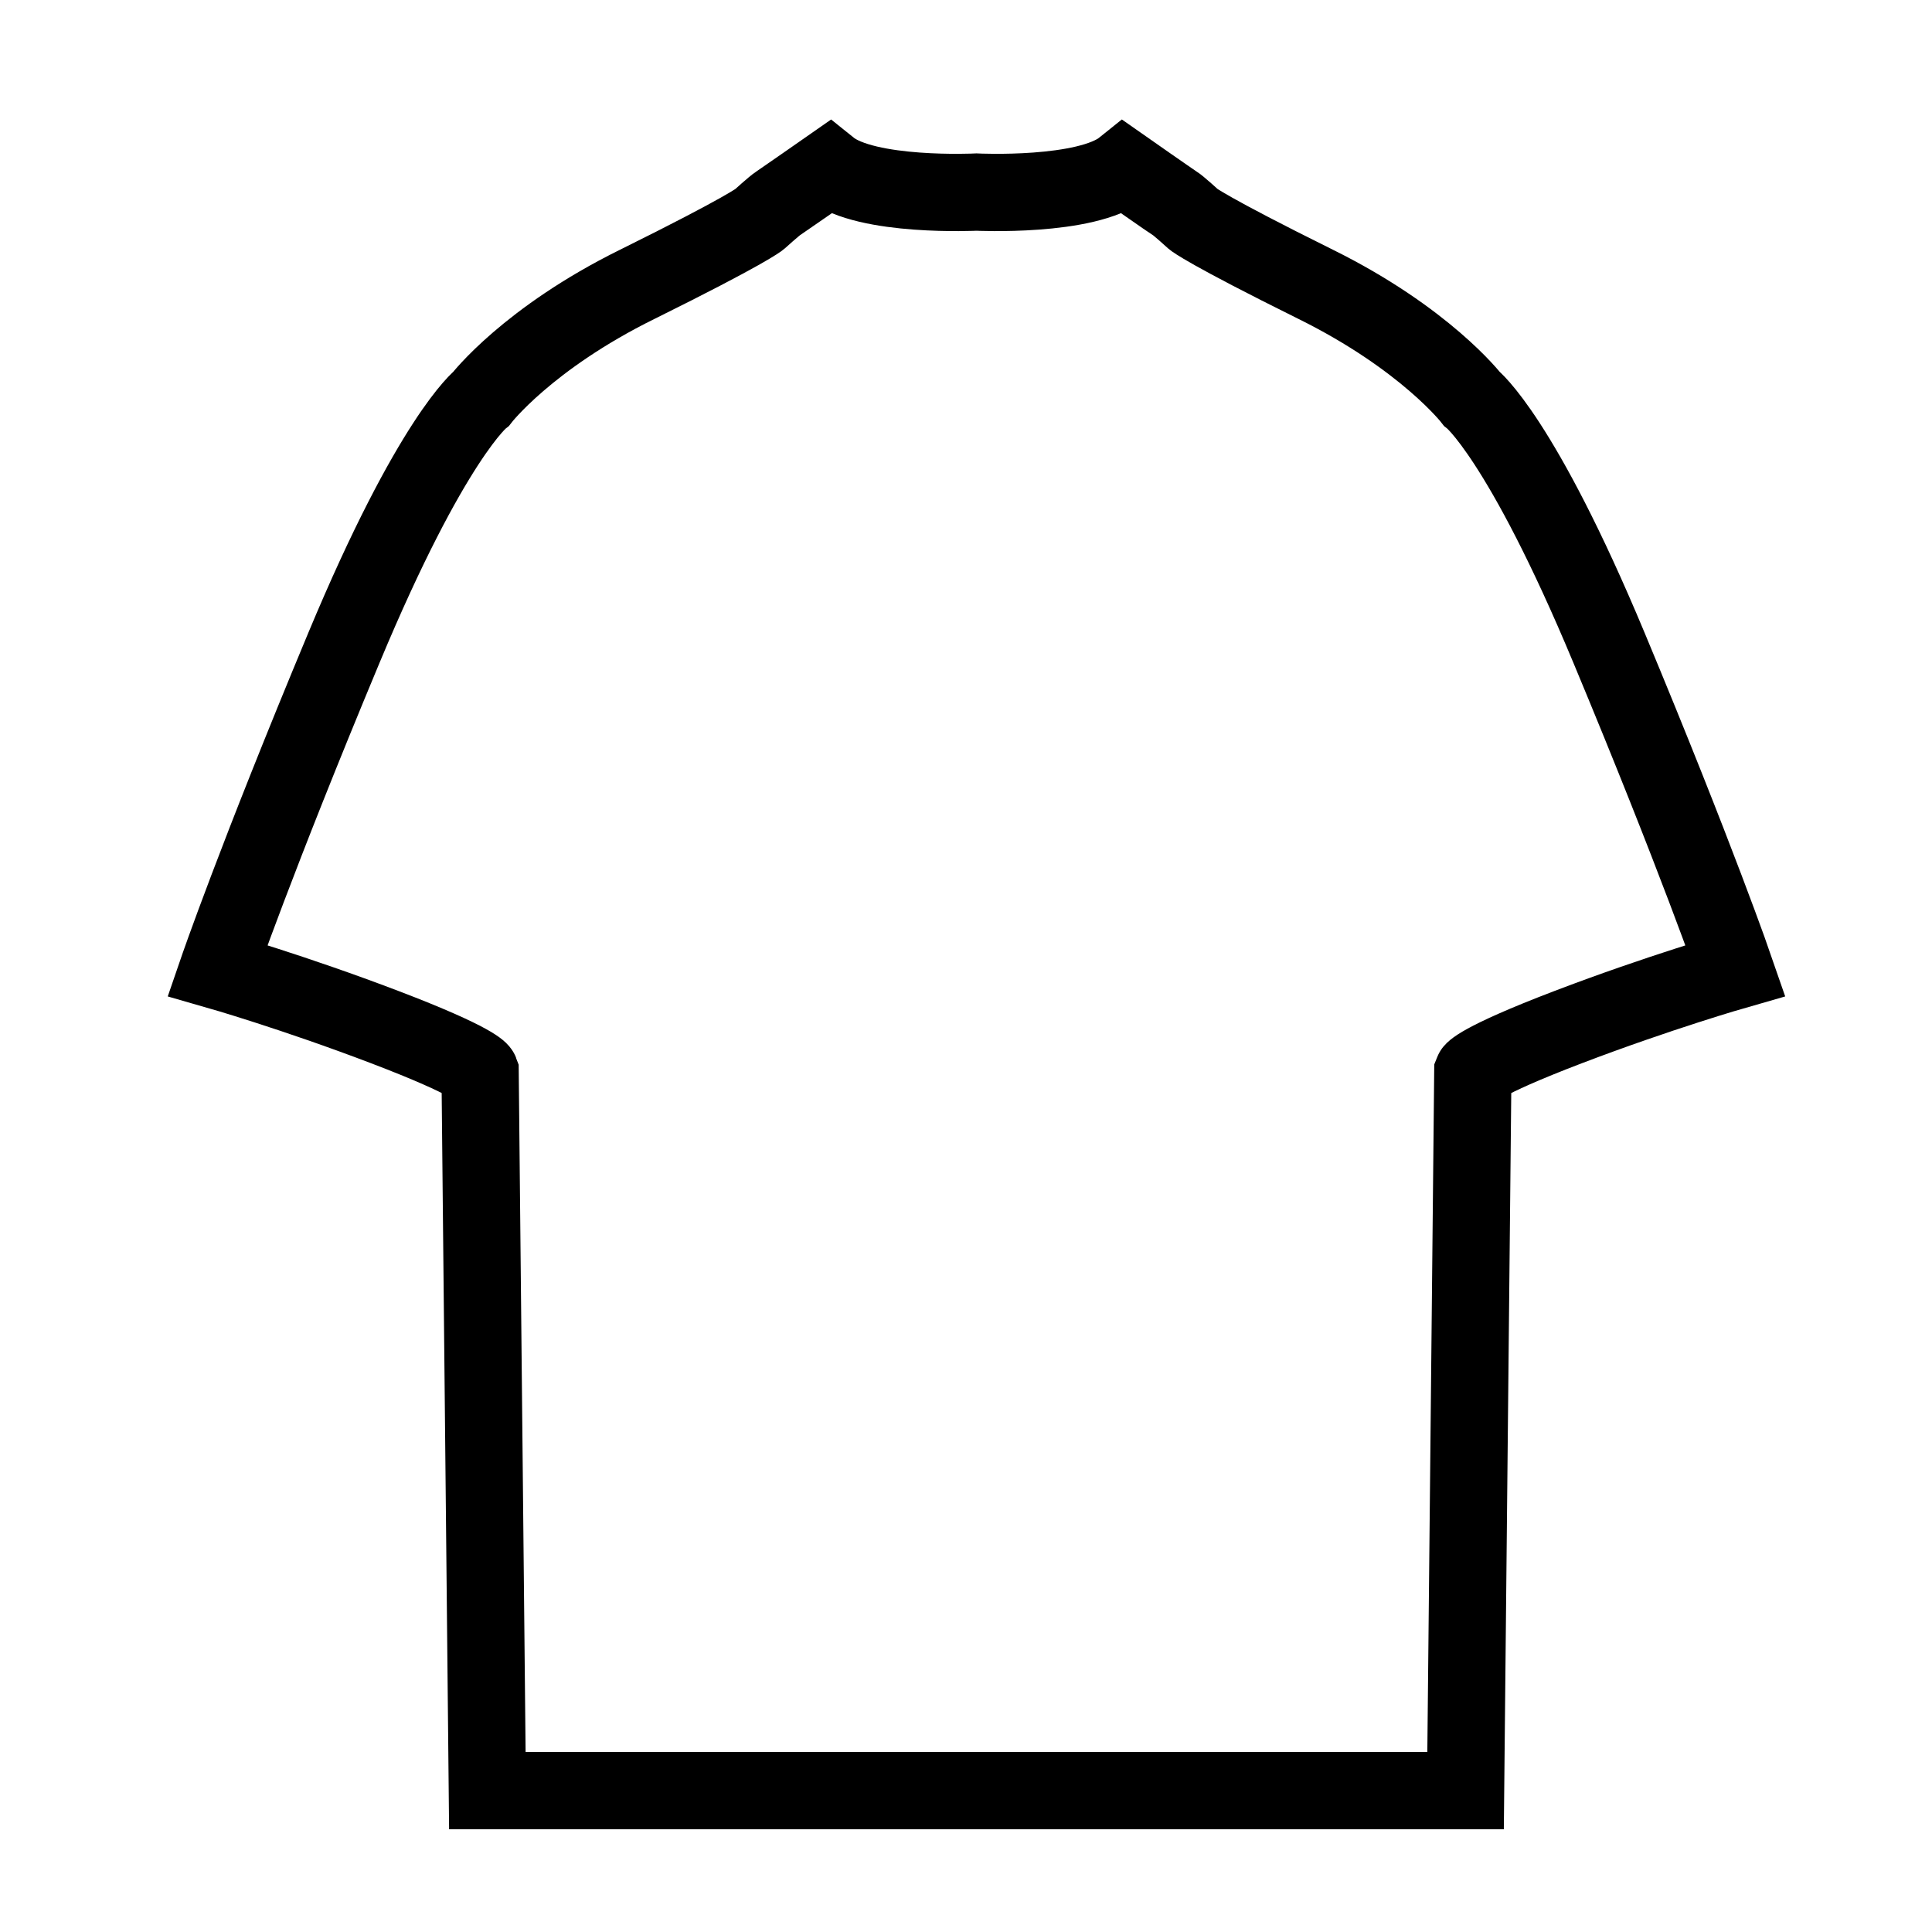 <svg id="Layer_1" data-name="Layer 1" data-sanitized-data-name="Layer 1" xmlns="http://www.w3.org/2000/svg" version="1.1" viewBox="0 0 1200 1200">
  <defs>
    <style>
      .cls-1 {
        fill: #000;
        stroke-width: 0px;
      }

      .cls-2 {
        fill: none;
        stroke: #000;
        stroke-miterlimit: 10;
        stroke-width: 48px;
      }

      .cls-3 {
        display: none;
      }
    </style>
  </defs>
  <g class="cls-3">
    <path class="cls-1" d="M585,78.1c-3,.4-8.8.7-12.9.8-7.3.1-30.1,3.4-50,7.2-38.2,7.2-80,22.7-96.2,35.6-16.1,12.9-26.8,34.7-29,59.3-3,34.1-1.8,52.2,5.1,73.5,2.3,7.2,5.1,14.6,6.1,16.7l1.8,3.6-2.5,1.7c-5.9,3.8-23.6,20.9-36.7,35.5-16.7,18.4-23.8,27.2-32.4,40-3.5,5.2-9.8,14.3-14.1,20.2-4.2,5.9-9.7,14-12.2,18s-7.3,11.5-10.8,16.6-6.8,10.5-7.3,12-4.8,10.1-9.5,19.2c-9.1,17.6-23.7,50.1-31.1,69-12.9,33.3-26.6,72.1-34.9,99.2-7.6,25.2-40.2,152.5-43.9,171.8-.4,1.9-3.2,13.6-6.2,26s-7.6,33.4-10.3,46.7c-2.7,13.2-8.3,38.9-12.4,57-9.7,42.6-11.4,53.1-13.1,80.8-2.1,34.4-2.1,52.6,0,60.5.9,3.6,2.2,7.1,2.7,7.8.7.8.9,8.5.4,24-.6,21-.5,23.3,1.4,30.7,4.9,19.2,14.8,25.1,43.5,26.2,14.4.6,15.2.7,19,3.4,2.2,1.5,6.3,3.3,9,4,2.8.7,6.1,1.7,7.5,2.4,2.9,1.4,16.2,5,23.6,6.4,3.9.8,6.8.6,13.1-.8,14.7-3.2,18.3-7.1,28.2-30.1,6.6-15.1,11.6-24.1,16.5-29.4,5.4-5.7,15.2-18,23.6-29.6,4.6-6.3,11.6-15.8,15.5-21s9-12.3,11.3-15.7l4.2-6.2,7.3,7.2c7.6,7.7,12.9,10.7,21.5,12.6,7.9,1.7,15.7.3,47.2-8.4,6.9-1.9,15.6-3.9,19.4-4.5,14.5-2.3,51.9-3.3,131.6-3.7,45.4-.2,92.4-.4,104.5-.6,23.6-.2,68,1.6,78.3,3.3,5.7,1,19.9,4.5,39.2,9.9,13.8,3.9,19.6,4.4,27.5,2.5,10-2.4,14.1-4.8,21.7-12.5l6.6-6.9,4.9,7.3c4.6,7,9.4,13.5,27.5,37.7,14.5,19.4,16.8,22.4,20.7,26.5,7.7,8.3,11.1,14.3,19.1,33.5,7.9,18.8,13.3,24.4,26.7,27.4,7.9,1.8,8.1,1.8,17.5-.2,5.3-1.2,12-3,14.9-4.1,3-1.1,8.1-2.7,11.4-3.6s7.8-2.9,10-4.4c3.8-2.7,4.6-2.9,19-3.4,22.3-.8,31.6-4.2,38.4-14.1,5.5-8,6.4-14.2,6.2-41.7-.2-15,.1-24.9.7-25.3.5-.3,1.8-3.8,2.7-7.8,1.6-6.2,1.7-10.1,1.2-29.7-1.3-45.5-2.8-57.3-13.2-104.6-10-45.2-11.5-52.1-14.1-65.5-4.9-24.7-29.7-129.2-35.3-148.5-1.6-5.5-4-14.7-5.4-20.5-5.4-22.9-15.7-62.2-19.7-74.5-8.5-26.7-18-54.5-24.5-71.5-3.7-9.6-7.9-21.1-9.5-25.5-7.3-20.9-41-91-49.9-104-2.6-3.9-8.3-12.4-12.6-19s-10.8-16.1-14.4-21c-3.7-5-9.5-13.1-12.8-18-10.3-15.3-37.8-46.2-52.7-59.5-5.9-5.2-11.1-9.6-11.6-9.8-.4-.2.2-2.2,1.5-4.6,4.4-8.2,10.5-28.4,12.2-39.9,1.2-8.9,1.4-15.9.9-33.7-.7-25.6-2.4-34.3-9.6-49.7-10.7-22.8-22.1-32.4-51.6-43.4-33.2-12.3-69.1-21.4-101.1-25.3-13-1.7-60.6-2.7-69.3-1.5ZM654.5,136.9c28.6,4.6,34.5,5.9,49.7,10.7,5.9,1.9,11.2,3.4,11.8,3.4s3.3,1.1,6.2,2.4,8,3.3,11.3,4.6c16.1,6.2,18,7.7,23,18.4,2.8,5.9,2.8,6,2.9,28,.1,19.2-.1,22.8-1.8,27.6-2.9,8.6-9.5,21-13.6,26-9.4,11.1-9.3,33.3.2,44.4,2.2,2.6,8.4,8,13.7,12,13.1,10,24.3,20.1,32.1,29,3.6,4.1,10.7,12.3,15.8,18.2,5.2,5.8,11,13.2,13,16.3,1.9,3.1,7,10.3,11.3,16.1,4.2,5.8,10.7,15.2,14.4,21s9.6,14.8,13.1,20.1c3.5,5.2,6.4,9.9,6.4,10.3s5.3,11.5,11.8,24.5c22.1,44.4,37.3,82.8,57.6,144.9,7.5,23.1,21.5,75.6,23.6,88.6.6,3.7,2.6,11.3,4.4,16.9,5.2,15.6,26.2,102.8,33.5,139.2,2.2,11,6.3,30.1,9.1,42.5,7.8,34.4,11.8,54.4,13.4,67,2.2,17.1,4.2,61.6,2.9,63.2-2.9,3.4-4.3,13.8-4.3,30.7v17.1h-3.9c-8.7,0-28.2,6-31.2,9.6-2.3,2.8-4,1.3-7.4-6.1-1.9-4.1-5-9.9-7-12.7-1.9-2.9-3.5-5.8-3.5-6.4s-4.1-5.5-9.1-11c-5-5.4-13-15.1-17.6-21.4-4.7-6.3-11.1-14.9-14.2-19s-10.6-14.9-16.5-24c-6-9.1-12.2-18.5-13.9-21s-6.6-9.7-10.9-16.1c-9-13.4-13.5-17.2-23-19.4-5.6-1.3-7.1-1.3-12.7.1-12.8,2.9-22.1,14.2-29.1,35.2l-4.3,13.1-3.1-.6c-1.7-.3-5.3-1.2-8.1-2-30.7-9-60.8-11.9-123-11.7-104.1.3-187.5,1.2-205,2.2-29.1,1.7-34.8,2.7-70.8,12.4-2.2.6-4.2.7-4.7.2s-2-5.1-3.5-10.3c-3-10.9-5.1-15.2-11.2-23.8-5.3-7.6-10.8-11.5-18.8-13.5-5.4-1.3-6.6-1.3-12.8.3-11.4,2.9-14.3,6.1-36.2,38.9-17.3,25.9-23.8,35.3-32.4,47-15.3,20.8-18.8,25.4-26.8,34.1-4.3,4.7-8.5,9.9-9.3,11.5s-2.8,4.9-4.5,7.4c-3.2,4.7-8.5,15.2-8.5,16.9s-2.2,1.9-8.2-1.3c-7.1-3.9-20.4-7.6-27.2-7.6h-4.6v-17.6c0-17.1-1.5-28.2-4.1-30.8-1.3-1.4-1.1-13.4.6-40.1,1.5-24.4,3.9-40.6,10-66.5,6.2-26.9,13.2-59.1,15.4-71,1.2-6.3,3.7-17.8,5.6-25.5s5.1-21,7-29.5c8.7-37.7,16.9-71.4,20-82.5,1.8-6.6,6.8-25.7,11-42.5,8.9-35.5,19.3-69.5,30.5-100,2.2-5.8,6.8-18.4,10.4-28,3.5-9.6,8.6-22.2,11.1-28,2.6-5.8,6.9-15.7,9.6-22,2.8-6.3,9.1-19.4,14.1-29s9.6-19.2,10.4-21.2c.7-2.1,3-6.1,5.2-9,2.1-2.9,7.4-10.9,11.7-17.8,4.4-6.9,10.9-16.6,14.5-21.5,3.6-5,9-12.6,12-17,6.5-9.7,11.7-16.1,26.7-32.6,14.1-15.5,23.3-24,38.5-35.2,6.4-4.7,12.8-10.1,14.2-12,3.1-4,6.1-12.1,7.1-18.7,1-6.9-2.6-20.2-6.9-25.4-4.7-5.8-11.4-19.5-13.1-26.9-3.1-13.8-2.9-35,.6-50.7,1.3-6,5.7-12.9,9.4-15,11-6,44-18.1,58-21.3,14.7-3.3,46.6-7.7,61.5-8.4,18.5-.9,60.7,0,70.5,1.6Z"></path>
  </g>
  <path class="cls-2" d="M606.5,1112.2h-82.8s-134.6,0-134.6,0h-86.4s-4.5-446.5-4.5-446.5c0,0-2.2-6-59.1-27.7s-104-35.2-104-35.2c0,0,23.9-69.6,78.5-200.4,54.6-130.9,85.3-154.8,85.3-154.8,0,0,28.8-37.4,96.9-71,68.1-33.7,75.9-40.4,75.9-40.4,0,0,9.3-8.4,11.5-9.8s32-22.2,32-22.2c23,18.5,91.3,15.1,91.3,15.1,0,0,68.3,3.4,91.3-15.1,0,0,29.7,20.8,32,22.2s11.5,9.8,11.5,9.8c0,0,7.9,6.7,75.9,40.4,68.1,33.7,96.9,71,96.9,71,0,0,30.7,23.9,85.3,154.8,54.6,130.9,78.5,200.4,78.5,200.4,0,0-47.1,13.5-104,35.2-56.8,21.7-59.1,27.7-59.1,27.7l-4.5,446.5h-221s-82.8,0-82.8,0Z"></path>
</svg>